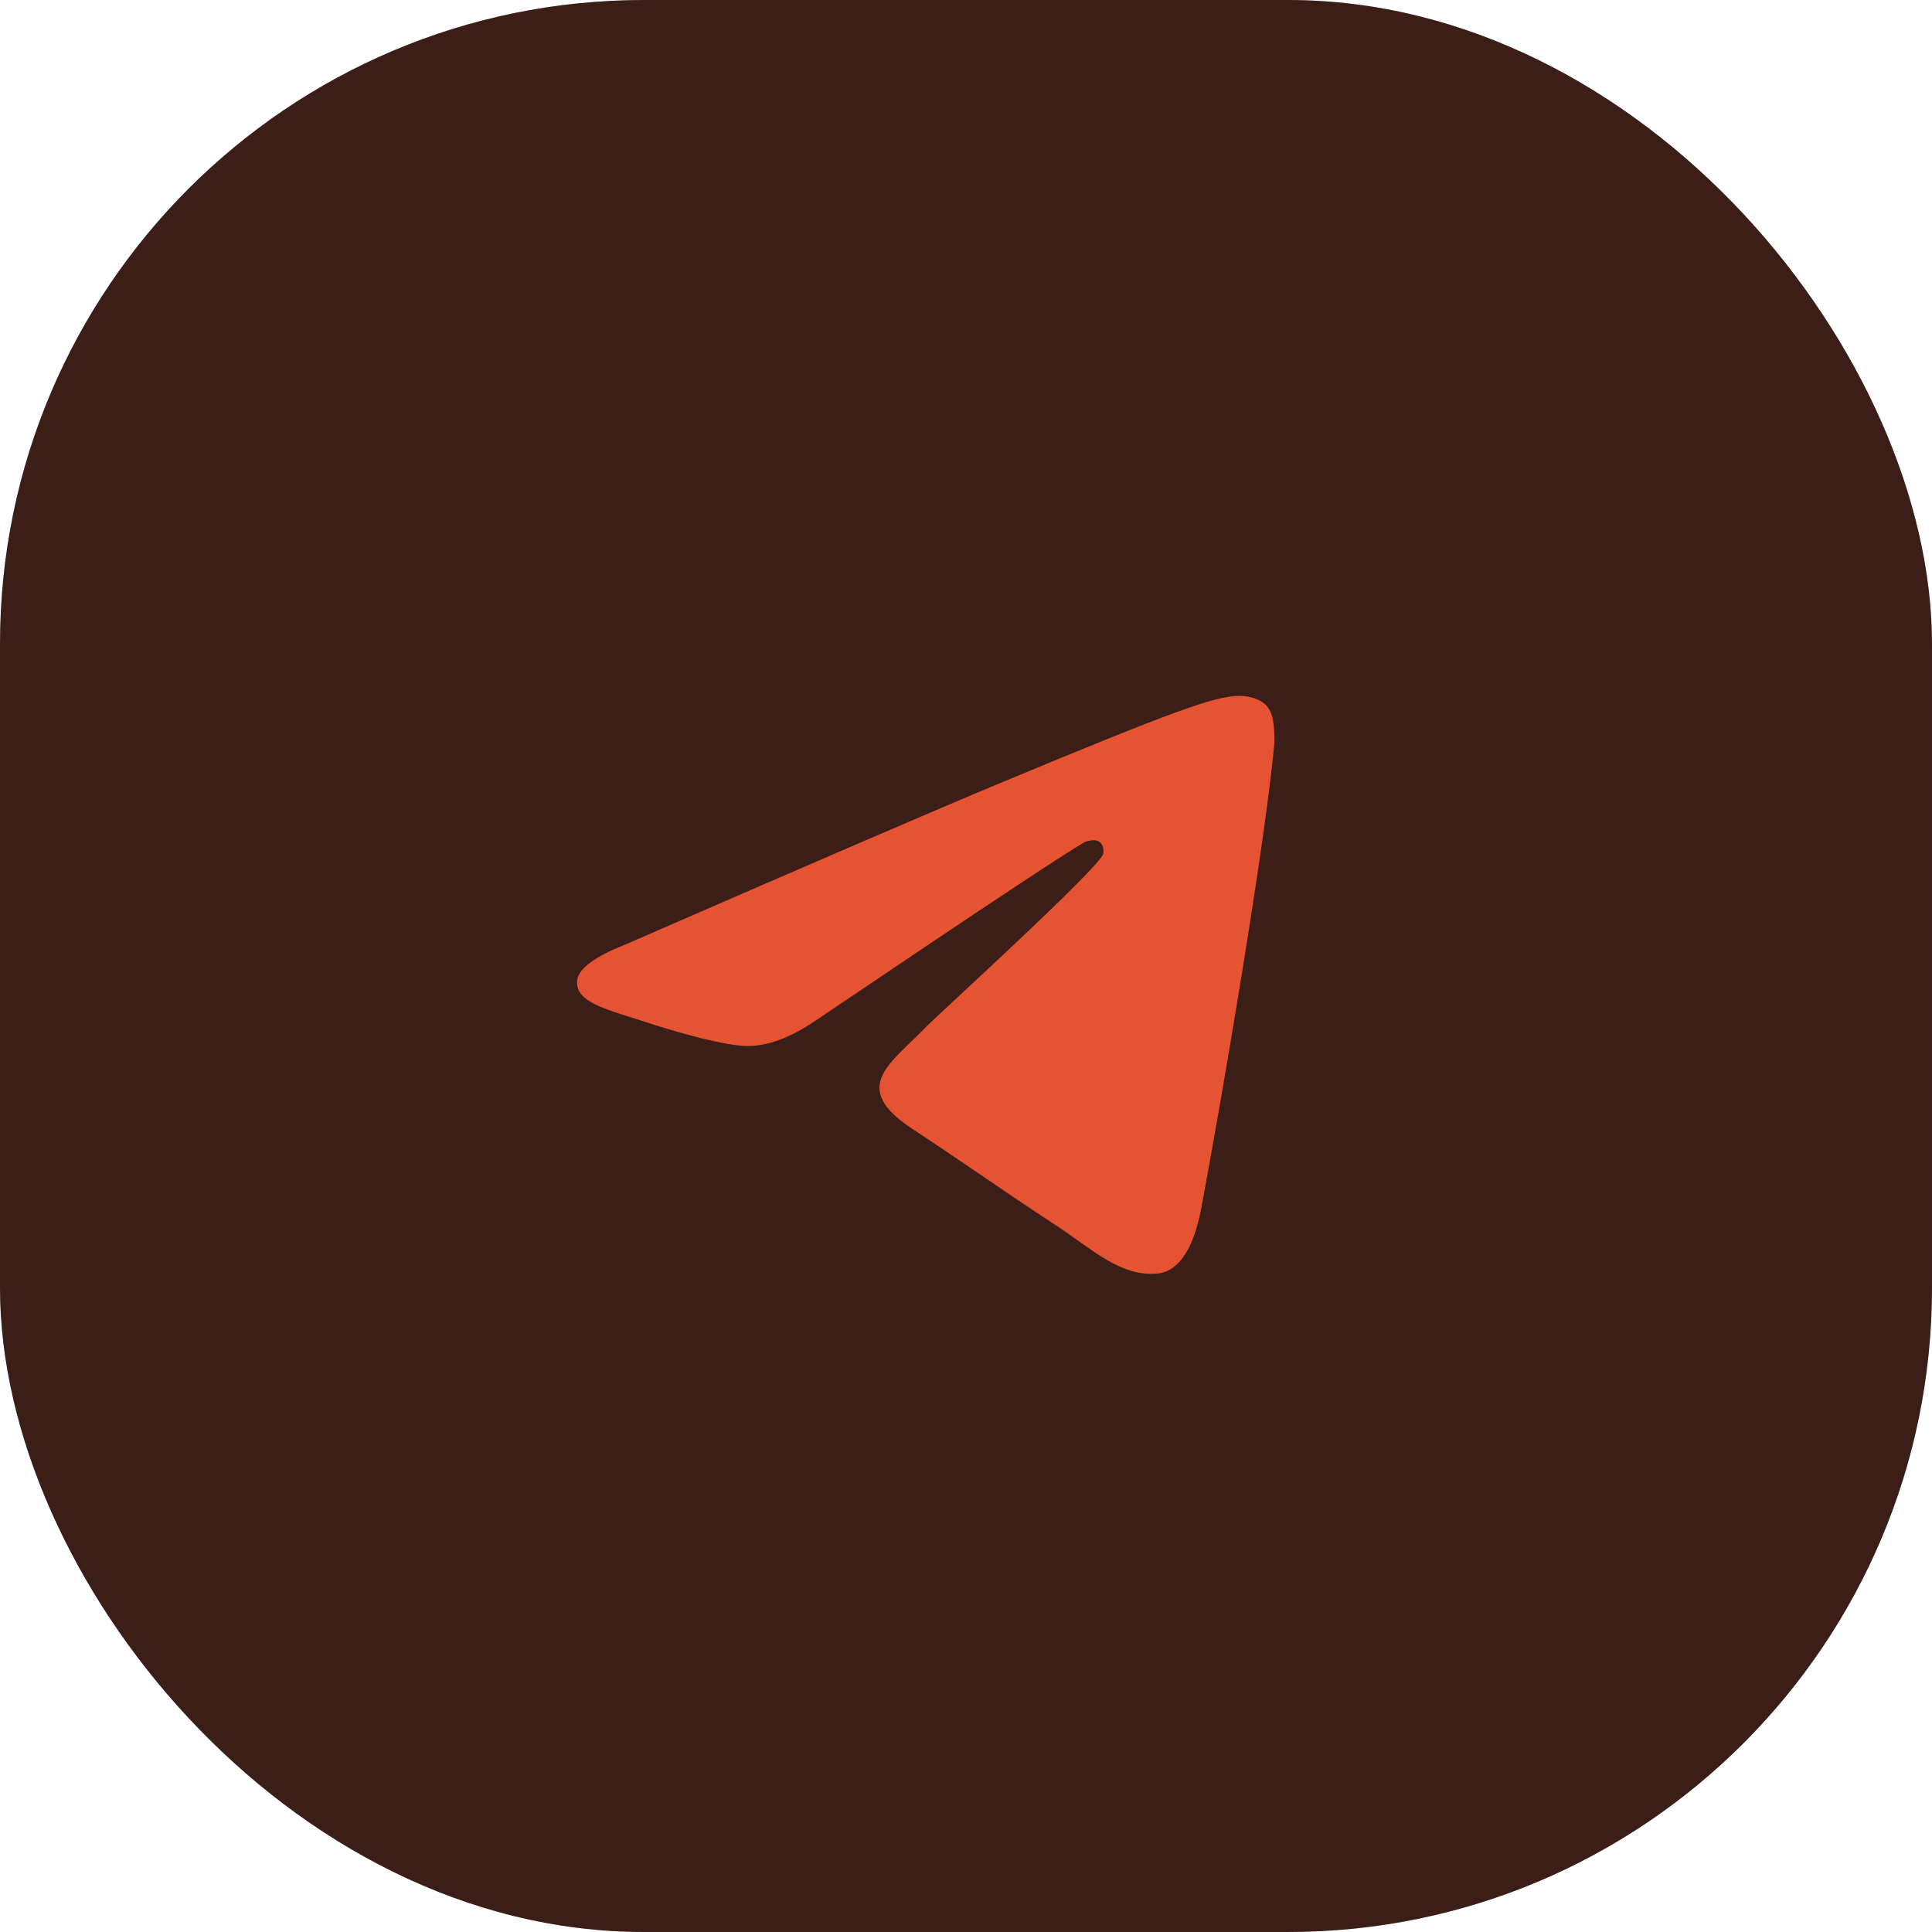 <svg xmlns="http://www.w3.org/2000/svg" width="48" height="48" viewBox="0 0 48 48" fill="none"><rect width="48" height="48" rx="16" fill="#111113"></rect><rect width="48" height="48" rx="16" fill="#E65332" fill-opacity="0.2"></rect><path fill-rule="evenodd" clip-rule="evenodd" d="M15.528 23.47C20.179 21.444 23.28 20.108 24.832 19.462C29.263 17.619 30.183 17.299 30.784 17.289C30.916 17.286 31.211 17.319 31.402 17.474C31.563 17.605 31.608 17.782 31.629 17.906C31.65 18.03 31.677 18.313 31.655 18.534C31.415 21.057 30.377 27.179 29.848 30.005C29.624 31.201 29.184 31.601 28.758 31.641C27.831 31.726 27.128 31.028 26.23 30.44C24.826 29.52 24.033 28.947 22.67 28.048C21.094 27.01 22.116 26.44 23.013 25.507C23.248 25.263 27.33 21.55 27.409 21.213C27.419 21.171 27.428 21.014 27.335 20.931C27.242 20.848 27.104 20.877 27.005 20.899C26.864 20.931 24.621 22.414 20.275 25.348C19.638 25.785 19.062 25.998 18.545 25.987C17.975 25.974 16.879 25.665 16.065 25.4C15.066 25.075 14.271 24.903 14.341 24.352C14.377 24.064 14.772 23.77 15.528 23.47Z" fill="#E65332"></path></svg>
